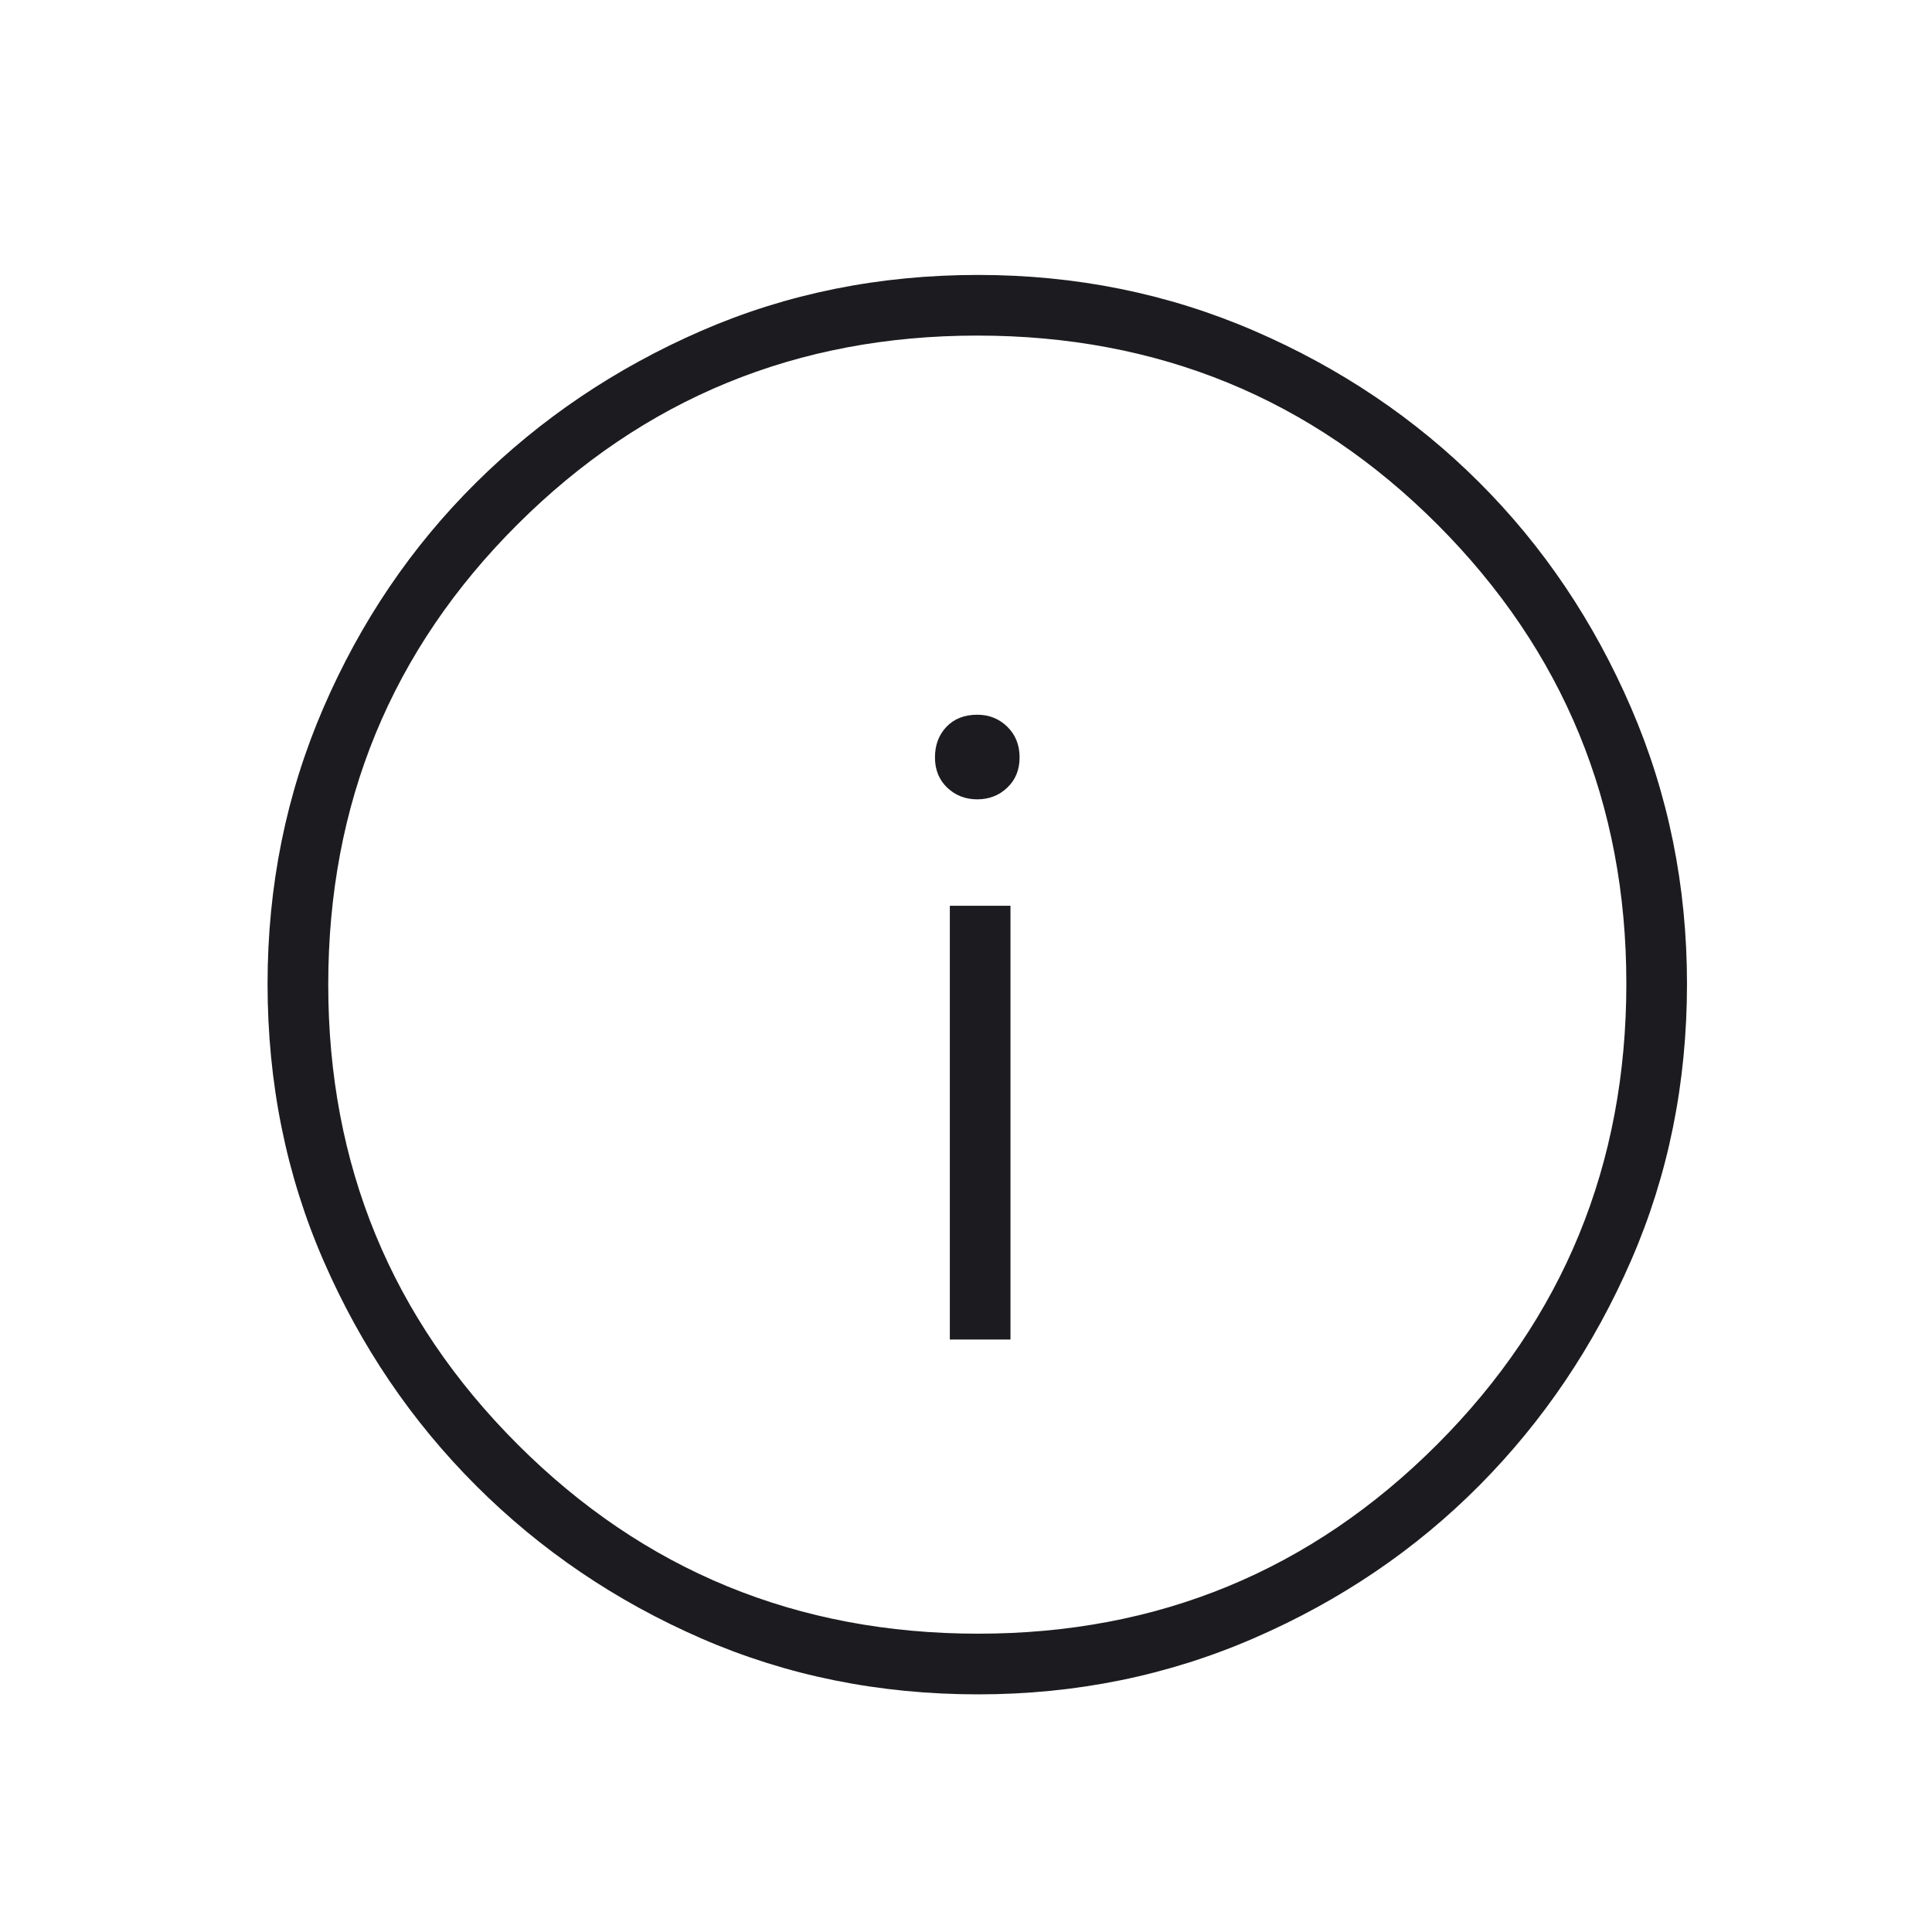 <svg width="49" height="49" viewBox="0 0 49 49" fill="none" xmlns="http://www.w3.org/2000/svg">
<mask id="mask0_26_91" style="mask-type:alpha" maskUnits="userSpaceOnUse" x="0" y="0" width="49" height="49">
<rect x="0.786" y="0.973" width="48" height="48" fill="#D9D9D9"/>
</mask>
<g mask="url(#mask0_26_91)">
<path d="M24.09 33.973H25.628V22.973H24.09V33.973ZM24.785 20.273C25.086 20.273 25.34 20.174 25.547 19.976C25.755 19.779 25.859 19.524 25.859 19.211C25.859 18.896 25.756 18.637 25.549 18.433C25.341 18.229 25.088 18.127 24.787 18.127C24.461 18.127 24.2 18.229 24.005 18.433C23.81 18.637 23.713 18.896 23.713 19.211C23.713 19.524 23.817 19.779 24.023 19.976C24.23 20.174 24.484 20.273 24.785 20.273ZM24.806 42.973C22.3 42.973 19.962 42.501 17.791 41.556C15.621 40.611 13.717 39.321 12.079 37.685C10.441 36.049 9.15 34.145 8.205 31.974C7.259 29.803 6.786 27.463 6.786 24.954C6.786 22.471 7.258 20.137 8.203 17.951C9.148 15.765 10.438 13.862 12.074 12.241C13.71 10.62 15.614 9.337 17.785 8.391C19.956 7.446 22.296 6.973 24.805 6.973C27.288 6.973 29.622 7.445 31.808 8.39C33.994 9.335 35.897 10.617 37.518 12.236C39.139 13.855 40.422 15.76 41.367 17.949C42.313 20.138 42.786 22.473 42.786 24.953C42.786 27.459 42.314 29.797 41.369 31.967C40.424 34.138 39.142 36.039 37.523 37.671C35.904 39.302 33.999 40.594 31.81 41.545C29.621 42.497 27.286 42.973 24.806 42.973ZM24.811 41.434C29.374 41.434 33.254 39.834 36.452 36.632C39.649 33.431 41.248 29.536 41.248 24.948C41.248 20.385 39.652 16.505 36.461 13.307C33.27 10.11 29.378 8.511 24.786 8.511C20.214 8.511 16.328 10.107 13.127 13.298C9.925 16.489 8.325 20.381 8.325 24.973C8.325 29.545 9.925 33.431 13.127 36.632C16.328 39.834 20.223 41.434 24.811 41.434Z" fill="#1C1B1F"/>
</g>
</svg>
